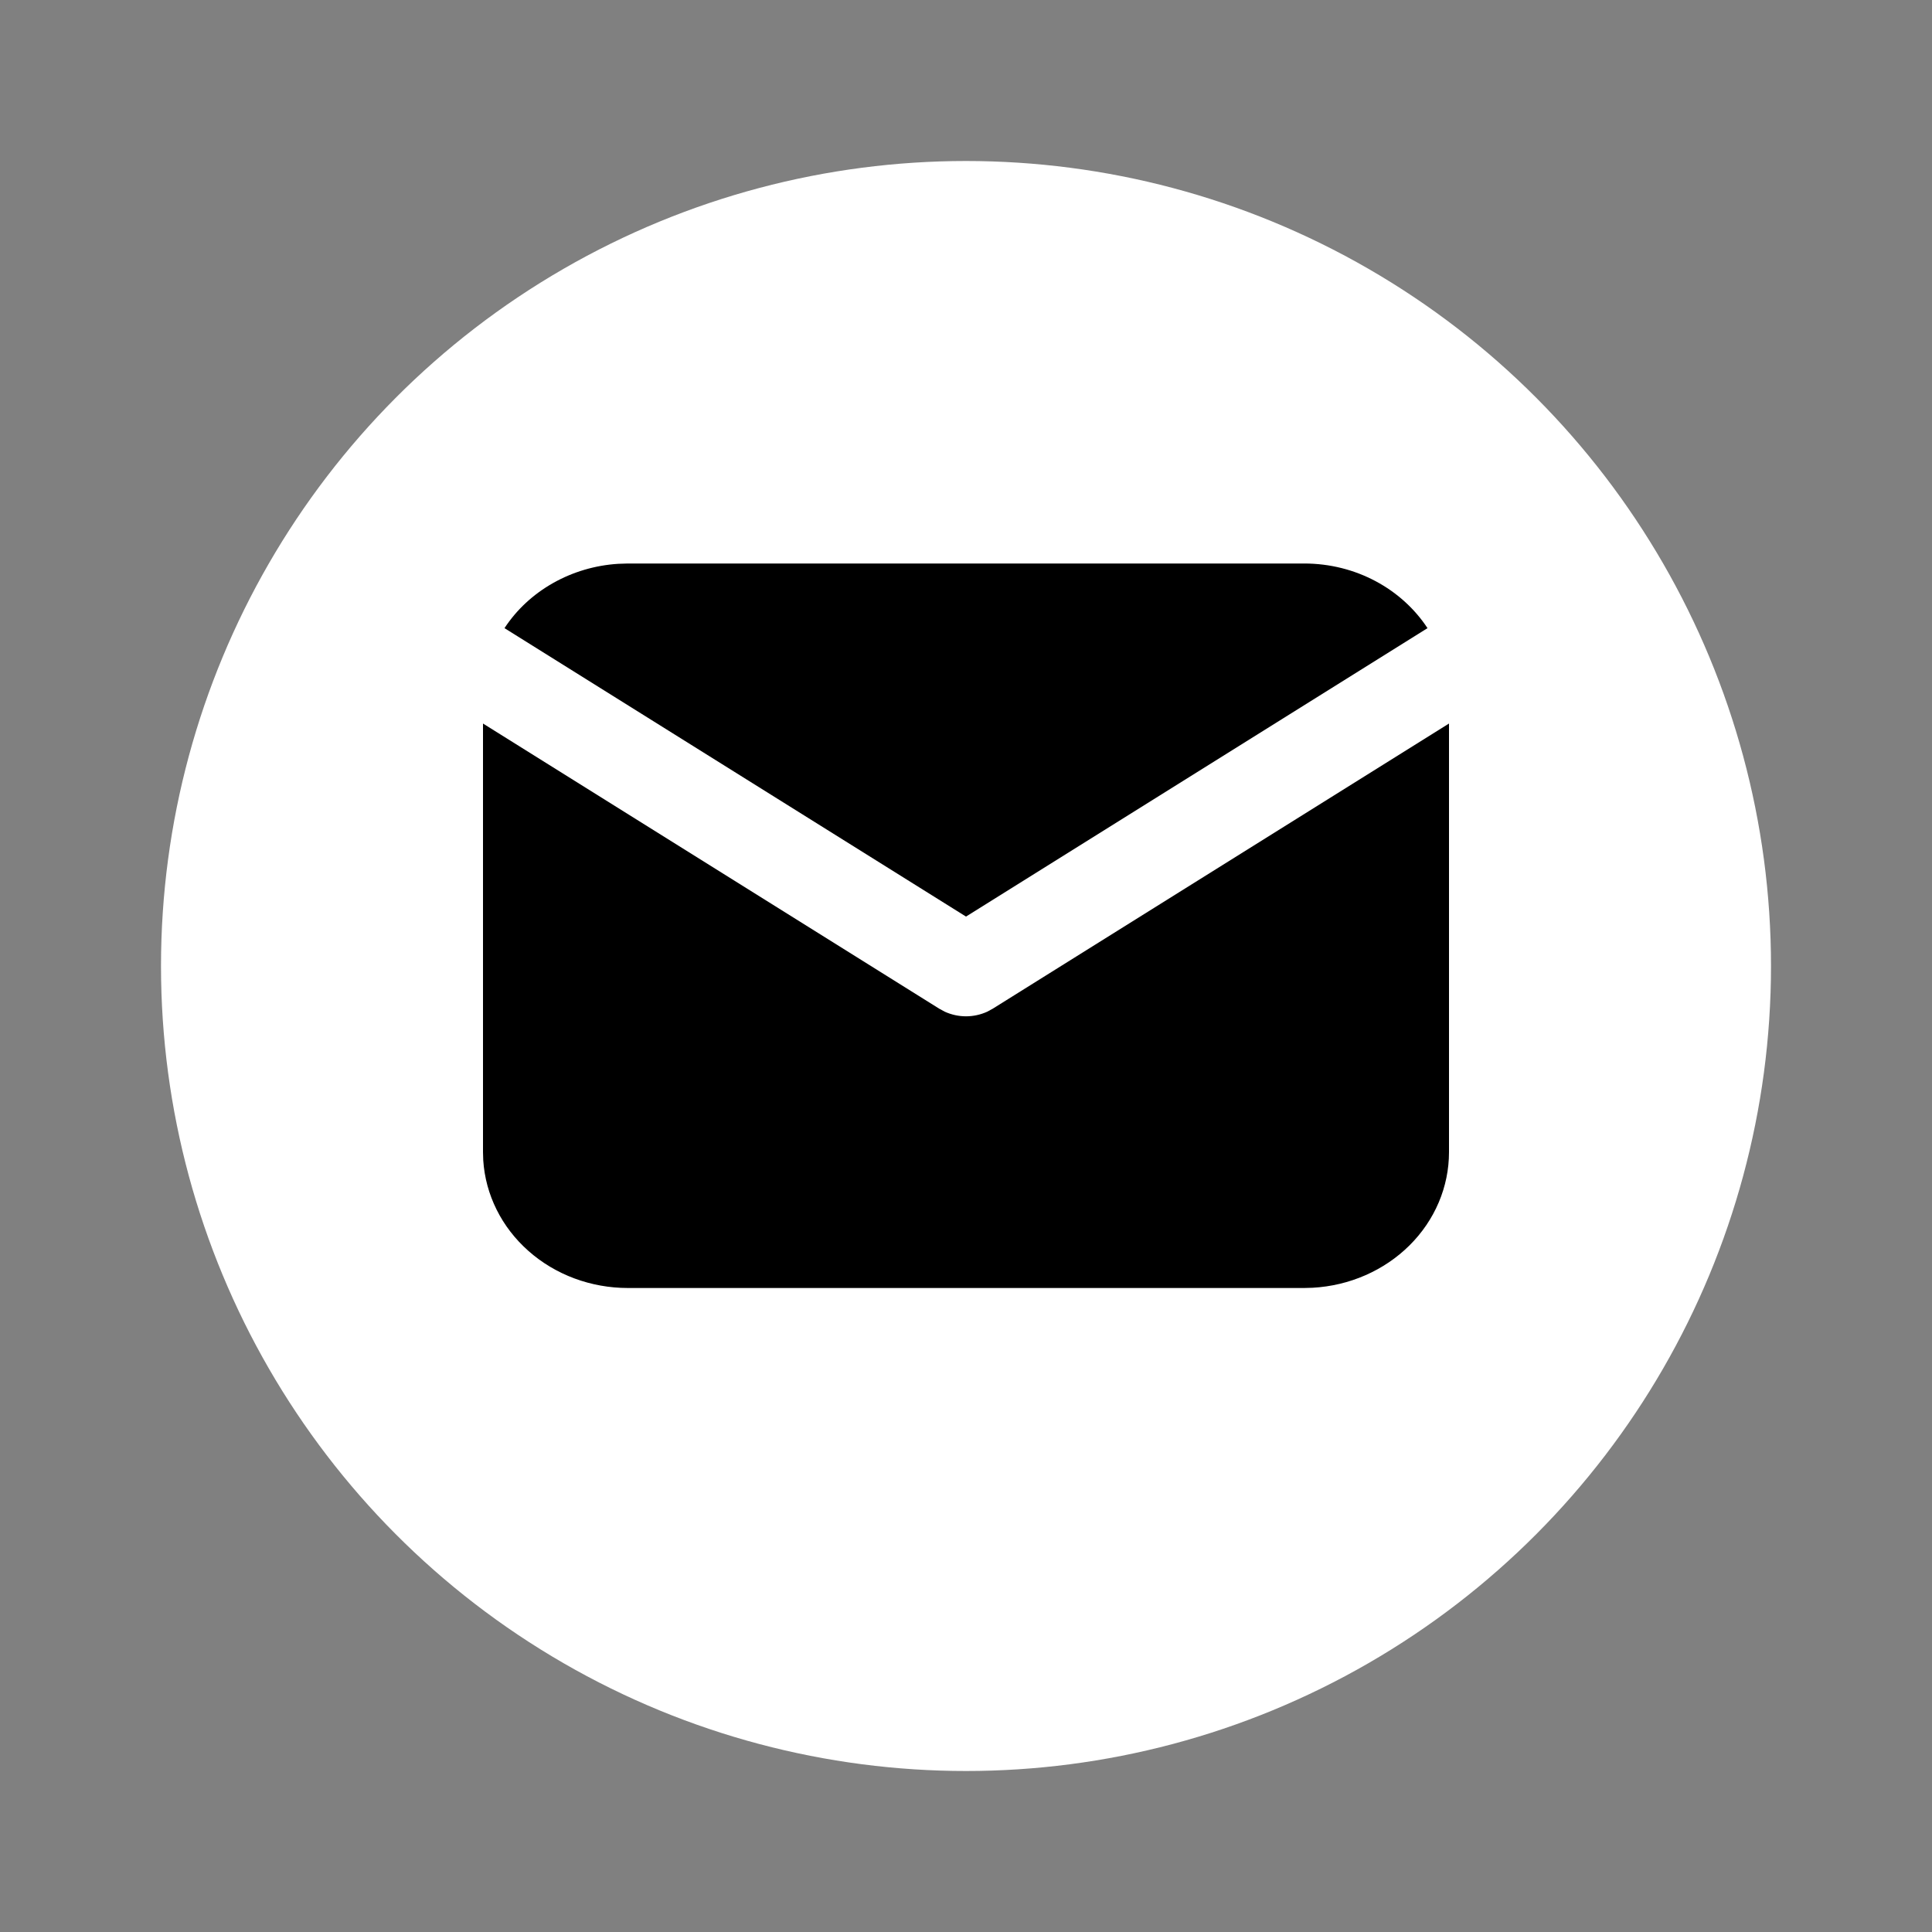<?xml version="1.0" encoding="UTF-8"?> <svg xmlns="http://www.w3.org/2000/svg" width="24" height="24" viewBox="0 0 24 24" fill="none"><rect x="0" y="0" width="24" height="24" fill="#808080" stroke="none"/> <circle cx="12" cy="12" r="10" fill="white"></circle> <path d="M18 8.988V14.312C18 14.743 17.825 15.157 17.51 15.47C17.195 15.783 16.764 15.972 16.306 15.997L16.2 16H7.8C7.341 16 6.899 15.836 6.565 15.54C6.231 15.245 6.03 14.841 6.003 14.412L6 14.312V8.988L11.667 12.53L11.737 12.568C11.819 12.605 11.909 12.625 12 12.625C12.091 12.625 12.181 12.605 12.263 12.568L12.333 12.53L18 8.988Z" fill="black"></path> <path d="M16.2 7C16.848 7 17.416 7.321 17.733 7.803L12 11.386L6.267 7.803C6.417 7.574 6.624 7.382 6.87 7.243C7.116 7.104 7.393 7.022 7.679 7.004L7.8 7H16.2Z" fill="black"></path> </svg> 